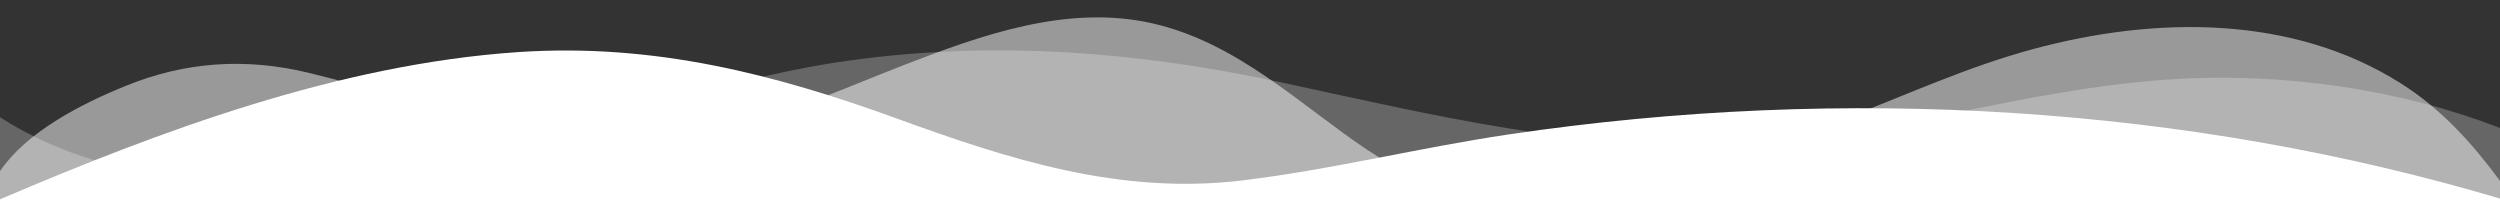 <svg width="1440" height="120" viewBox="0 0 1440 120" fill="none" xmlns="http://www.w3.org/2000/svg">
<rect x="0" y="0" width="1440" height="120" fill="#333333" stroke="none"/>
<path opacity="0.25" d="M1440 120V73.71C1382.65 51.51 1315.69 41.54 1250.4 45.71C1165.97 51.08 1086.8 79.02 1002.24 83.21C913.632 87.57 825.192 66.33 740.4 47.95C657.276 29.95 574.44 23.07 489.12 34.87C445.74 40.87 405.3 52.71 363.78 64.21C252.612 95 104.4 134.29 0 67.53V120L1440 120Z" fill="white"/>
<path opacity="0.5" d="M1440 120V104.19C1424.4 83.08 1406.83 63.14 1382.77 47.95C1320.71 8.73 1242 9 1170.5 28.42C1133.12 38.57 1098.4 54.49 1062.9 68.22C1013.8 87.22 961.224 114.22 905.904 117.89C862.392 120.74 820.824 108.47 787.584 86.33C749.46 60.94 712.8 24.33 663.228 13.33C614.7 2.54 565.608 20.02 520.272 37.61C474.936 55.2 430.08 76.61 379.968 80.66C308.292 86.51 244.032 57.78 177.288 41.82C141.048 33.16 106.488 35.65 72.78 49.32C45.864 60.21 15.18 76.25 0 98.56V120L1440 120Z" fill="white"/>
<path d="M1440 120V114.37C1260.08 61 1063.09 48.68 869.004 77.43C817.404 85.07 767.928 97.55 715.872 103.89C645.072 112.52 580.896 91.65 517.2 68.49C446.484 42.78 376.8 24.76 298.56 30C194.724 37 91.608 75.71 0 114.81V120L1440 120Z" fill="white"/>
</svg>
